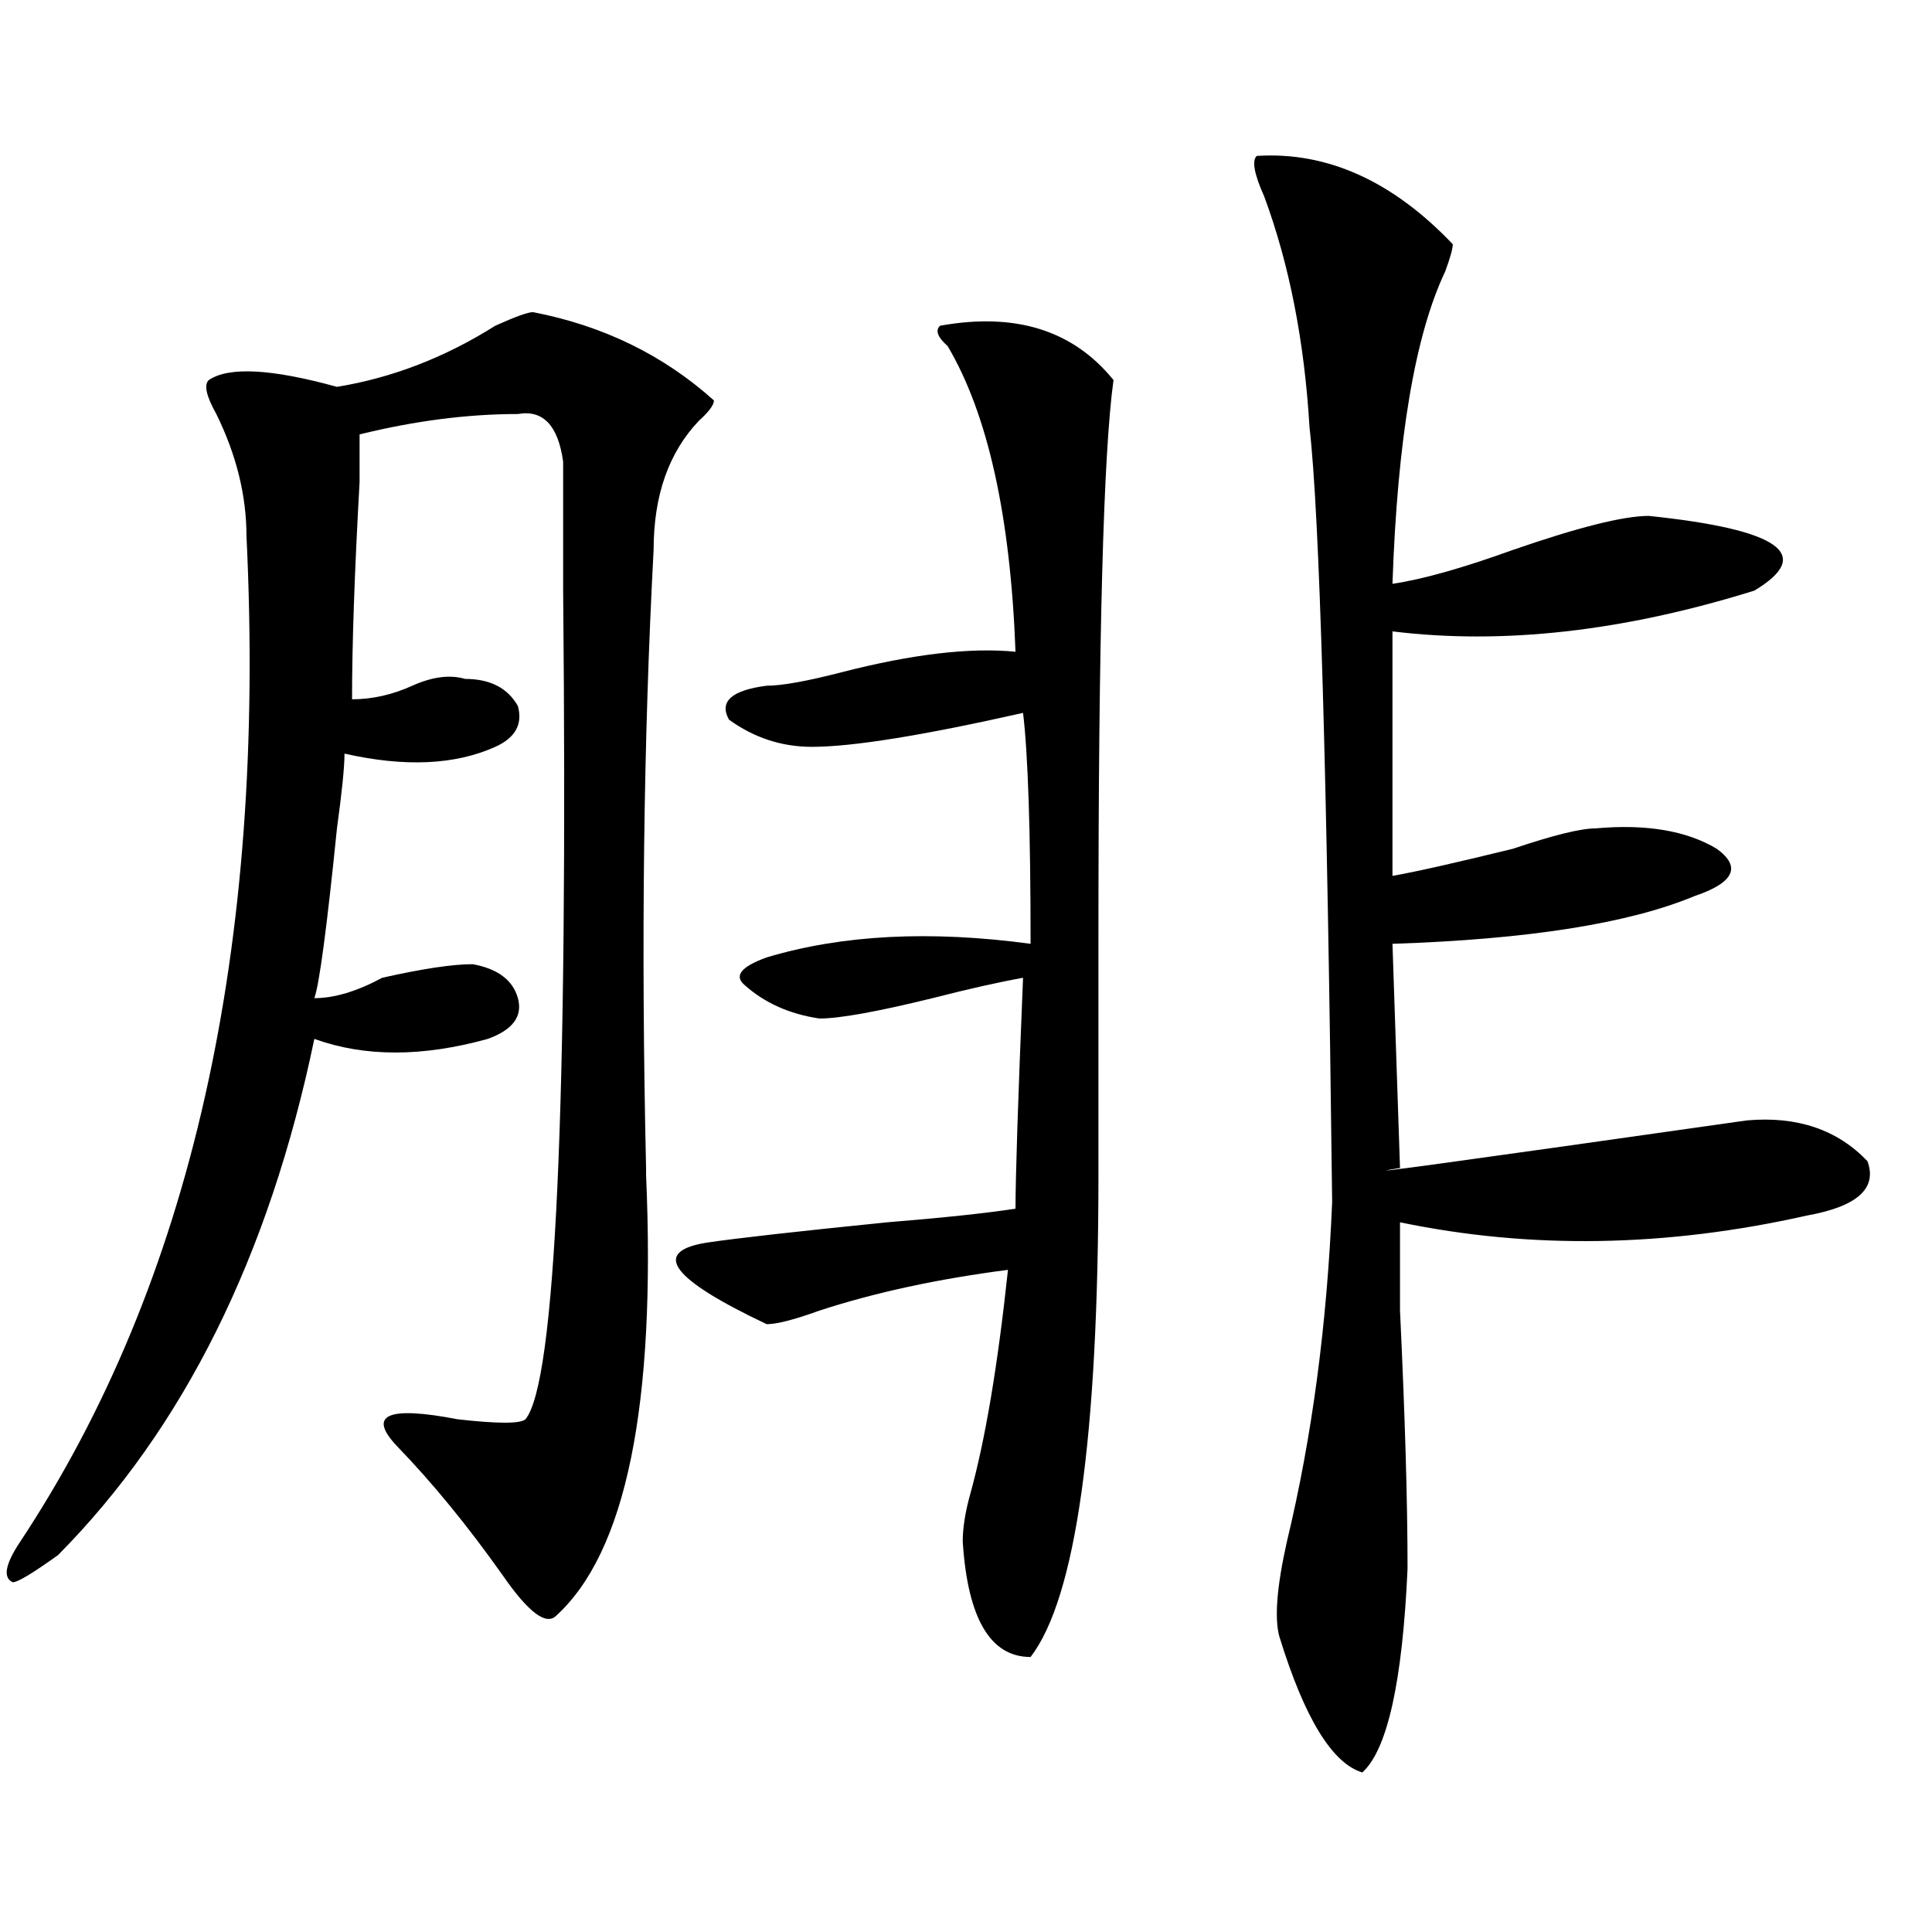 <?xml version="1.0" encoding="utf-8"?>
<!-- Generator: Adobe Illustrator 16.0.0, SVG Export Plug-In . SVG Version: 6.00 Build 0)  -->
<!DOCTYPE svg PUBLIC "-//W3C//DTD SVG 1.1//EN" "http://www.w3.org/Graphics/SVG/1.1/DTD/svg11.dtd">
<svg version="1.1" id="图层_1" xmlns="http://www.w3.org/2000/svg" xmlns:xlink="http://www.w3.org/1999/xlink" x="0px" y="0px"
	 width="1000px" height="1000px" viewBox="0 0 1000 1000" enable-background="new 0 0 1000 1000" xml:space="preserve">
<path d="M275.871,161.563c36.401,7.031,67.62,22.302,93.656,45.703c0,2.362-2.622,5.878-7.805,10.547
	c-15.609,16.425-23.414,38.672-23.414,66.797c-5.244,98.438-6.524,205.114-3.902,319.922v3.516
	c5.183,119.531-10.427,195.722-46.828,228.516c-5.244,4.669-14.329-2.362-27.316-21.094c-18.231-25.763-36.463-48.011-54.633-66.797
	c-15.609-16.37-5.244-21.094,31.219-14.063c20.792,2.362,32.499,2.362,35.121,0c15.609-18.731,22.072-161.719,19.512-428.906
	c0-32.794,0-55.042,0-66.797c-2.622-18.731-10.427-26.917-23.414-24.609c-26.036,0-53.353,3.516-81.949,10.547
	c0,2.362,0,10.547,0,24.609c-2.622,46.911-3.902,84.375-3.902,112.5c10.365,0,20.792-2.308,31.219-7.031
	c10.365-4.669,19.512-5.823,27.316-3.516c12.987,0,22.072,4.724,27.316,14.063c2.561,9.394-1.342,16.425-11.707,21.094
	c-20.854,9.394-46.828,10.547-78.047,3.516c0,7.031-1.342,19.94-3.902,38.672c-5.244,51.581-9.146,80.859-11.707,87.891
	c10.365,0,22.072-3.516,35.121-10.547c20.792-4.669,36.401-7.031,46.828-7.031c12.987,2.362,20.792,8.239,23.414,17.578
	c2.561,9.394-2.622,16.425-15.609,21.094c-33.841,9.394-63.779,9.394-89.754,0c-23.414,112.5-67.682,201.599-132.68,267.188
	C16.975,814.26,9.17,818.984,6.609,818.984c-5.244-2.362-3.902-9.394,3.902-21.094c88.412-133.594,127.436-307.013,117.07-520.313
	c0-21.094-5.244-42.188-15.609-63.281c-5.244-9.339-6.524-15.216-3.902-17.578c10.365-7.031,32.499-5.823,66.34,3.516
	c28.597-4.669,55.913-15.216,81.949-31.641C266.725,163.925,273.249,161.563,275.871,161.563z M486.598,168.594
	c39.023-7.031,68.9,2.362,89.754,28.125c-5.244,37.519-7.805,133.594-7.805,288.281c0,51.581,0,92.614,0,123.047
	c0,135.956-11.707,219.122-35.121,249.609c-20.854,0-32.561-19.94-35.121-59.766c0-7.031,1.28-15.216,3.902-24.609
	c7.805-28.125,14.268-66.797,19.512-116.016c-36.463,4.724-68.962,11.755-97.559,21.094c-13.049,4.724-22.134,7.031-27.316,7.031
	c-49.45-23.401-59.877-37.464-31.219-42.188c15.609-2.308,46.828-5.823,93.656-10.547c28.597-2.308,50.73-4.669,66.34-7.031
	c0-16.37,1.28-56.25,3.902-119.531c-13.049,2.362-28.658,5.878-46.828,10.547c-28.658,7.031-48.17,10.547-58.535,10.547
	c-15.609-2.308-28.658-8.185-39.023-17.578c-5.244-4.669-1.342-9.339,11.707-14.063c39.023-11.7,84.51-14.063,136.582-7.031
	c0-58.558-1.342-98.438-3.902-119.531c-52.072,11.755-88.474,17.578-109.266,17.578c-15.609,0-29.938-4.669-42.926-14.063
	c-5.244-9.339,1.28-15.216,19.512-17.578c7.805,0,20.792-2.308,39.023-7.031c36.401-9.339,66.34-12.854,89.754-10.547
	c-2.622-70.313-14.329-123.047-35.121-158.203C485.256,174.472,483.976,170.956,486.598,168.594z M650.496,80.703
	c36.401-2.308,70.242,12.909,101.461,45.703c0,2.362-1.342,7.031-3.902,14.063c-15.609,32.849-24.756,86.737-27.316,161.719
	c15.609-2.308,36.401-8.185,62.438-17.578c33.779-11.7,57.193-17.578,70.242-17.578c67.62,7.031,85.852,19.94,54.633,38.672
	c-67.682,21.094-130.119,28.125-187.313,21.094c0,35.156,0,77.344,0,126.563c12.987-2.308,33.779-7.031,62.438-14.063
	c20.792-7.031,35.121-10.547,42.926-10.547c25.975-2.308,46.828,1.208,62.438,10.547c12.987,9.394,9.085,17.578-11.707,24.609
	c-33.841,14.063-85.852,22.302-156.094,24.609l3.902,116.016c-28.658,4.724,31.219-3.516,179.508-24.609
	c25.975-2.308,46.828,4.724,62.438,21.094c5.183,14.063-5.244,23.456-31.219,28.125c-72.864,16.425-143.106,17.578-210.727,3.516
	c0,7.031,0,22.302,0,45.703c2.561,53.942,3.902,98.438,3.902,133.594c-2.622,58.557-10.427,93.713-23.414,105.469
	c-15.609-4.725-29.938-28.125-42.926-70.313c-2.622-9.394-1.342-25.818,3.902-49.219c12.987-53.888,20.792-112.5,23.414-175.781
	c-2.622-222.638-6.524-356.231-11.707-400.781c-2.622-44.495-10.427-84.375-23.414-119.531
	C649.154,90.097,647.874,83.065,650.496,80.703z"/>
</svg>
